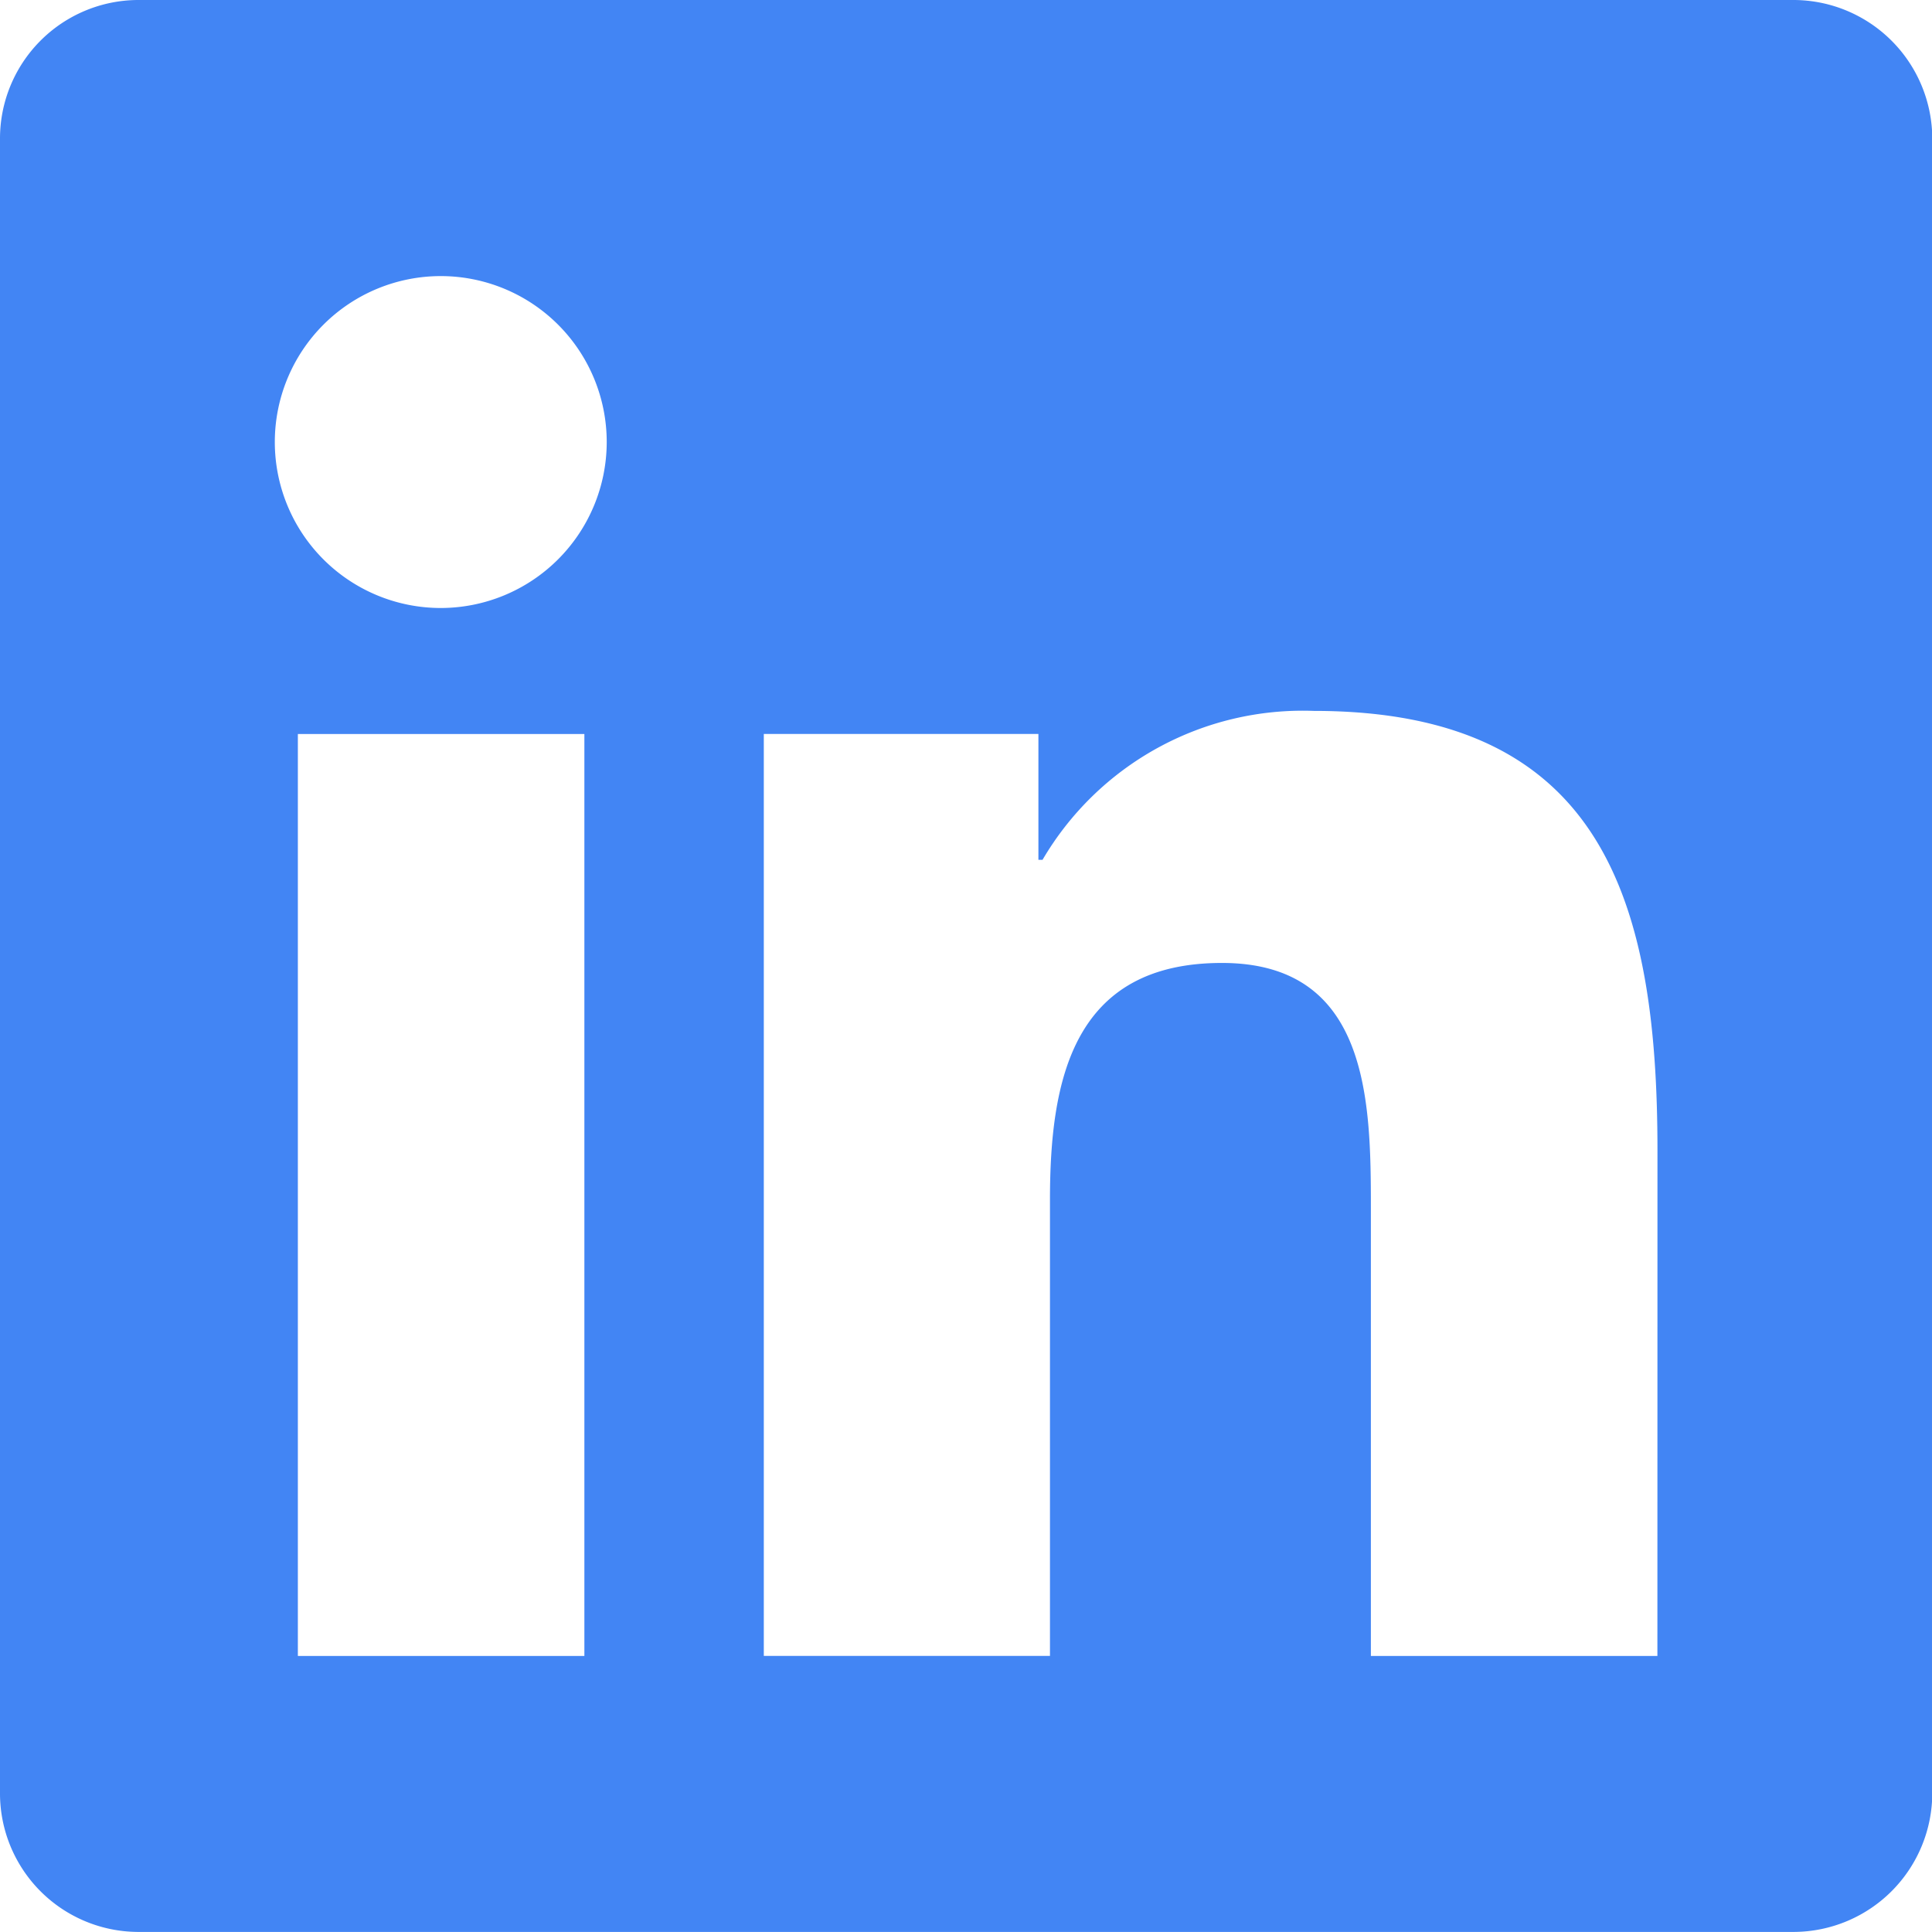 <svg xmlns="http://www.w3.org/2000/svg" width="27.242" height="27.242" viewBox="0 0 27.242 27.242"><path data-name="Path 221" d="M25.3 0H1.94A1.954 1.954 0 0 0 0 1.964v23.313a1.954 1.954 0 0 0 1.94 1.964H25.3a1.96 1.96 0 0 0 1.946-1.963V1.964A1.96 1.96 0 0 0 25.3 0zM8.233 23.35H4.2v-13h4.04v13zM6.215 8.573a2.34 2.34 0 1 1 2.34-2.34 2.342 2.342 0 0 1-2.34 2.34zM23.37 23.35h-4.04v-6.324c0-1.508-.03-3.448-2.1-3.448-2.1 0-2.425 1.642-2.425 3.338v6.433H10.77v-13h3.872v1.775h.058a4.253 4.253 0 0 1 3.825-2.1c4.086 0 4.846 2.694 4.846 6.2z" fill="#4285F4"/></svg>